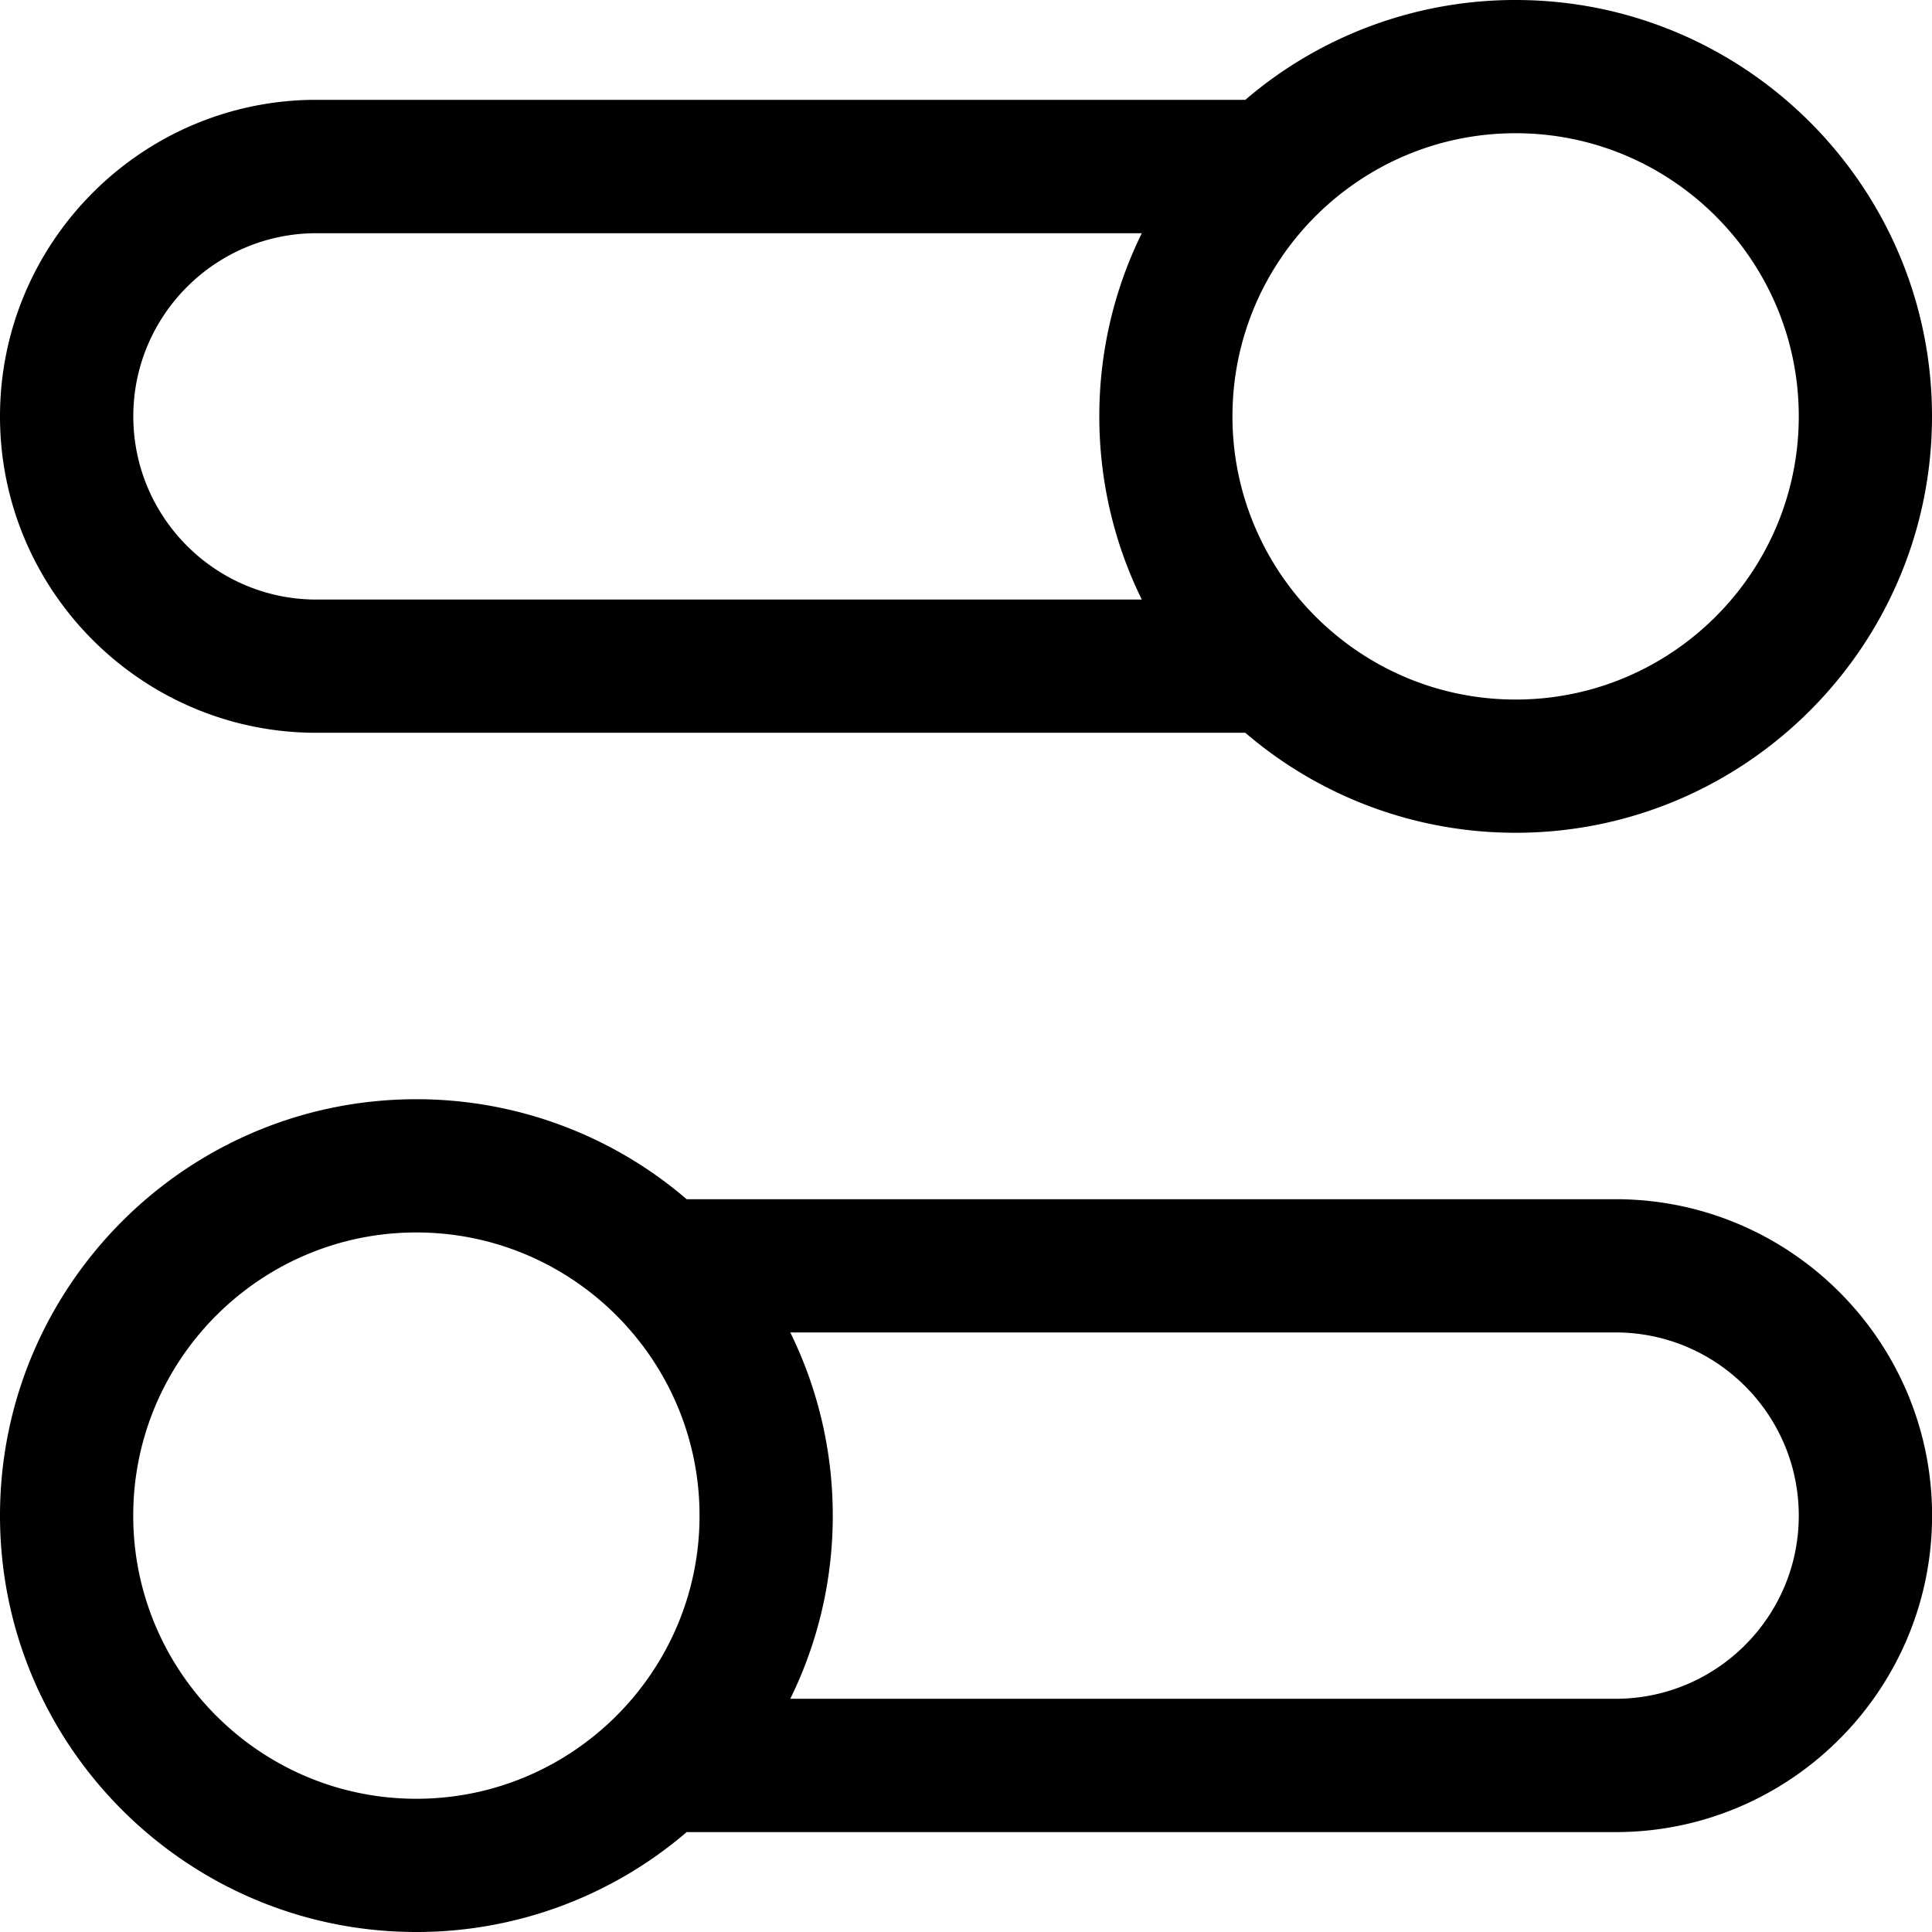 <?xml version="1.0" encoding="UTF-8"?>
<svg xmlns="http://www.w3.org/2000/svg" viewBox="0 0 24 24">
  <path d="M5.172 24C2.32 24 0 21.68 0 18.828s2.32-5.173 5.172-5.173a5.15 5.15 0 0 1 3.358 1.242H20.07c2.168 0 3.931 1.763 3.931 3.93s-1.763 3.932-3.931 3.932H8.53A5.15 5.15 0 0 1 5.172 24Zm0-8.69c-1.939 0-3.517 1.578-3.517 3.518s1.578 3.517 3.517 3.517 3.518-1.578 3.518-3.517-1.578-3.518-3.518-3.518Zm4.645 5.793h10.252c1.255 0 2.276-1.02 2.276-2.275s-1.02-2.276-2.276-2.276H9.817c.338.687.528 1.46.528 2.276s-.19 1.588-.528 2.275Zm9.01-10.758a5.152 5.152 0 0 1-3.357-1.242H3.93C1.763 9.103 0 7.34 0 5.173S1.763 1.24 3.931 1.24H15.47A5.152 5.152 0 0 1 18.828 0C21.68 0 24 2.32 24 5.172s-2.32 5.173-5.172 5.173Zm0-8.69c-1.94 0-3.517 1.578-3.517 3.517s1.578 3.518 3.518 3.518 3.517-1.578 3.517-3.518-1.578-3.517-3.517-3.517ZM3.932 2.897c-1.255 0-2.276 1.02-2.276 2.275s1.02 2.276 2.276 2.276h10.252c-.338-.687-.528-1.46-.528-2.276s.19-1.588.528-2.275H3.93Z"></path>
</svg>
